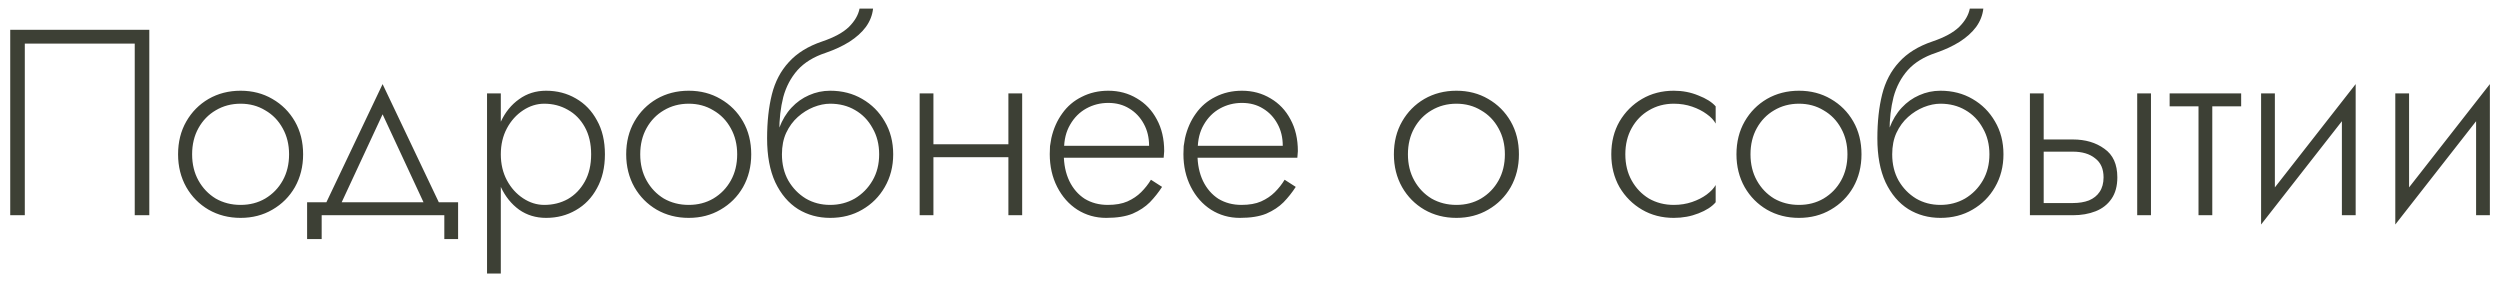 <?xml version="1.0" encoding="UTF-8"?> <svg xmlns="http://www.w3.org/2000/svg" width="151" height="17" viewBox="0 0 151 17" fill="none"><path d="M8.138 2.632H1.498V13H0.618V1.8H9.018V13H8.138V2.632ZM10.756 9.32C10.756 8.573 10.921 7.912 11.252 7.336C11.582 6.76 12.03 6.307 12.596 5.976C13.172 5.645 13.817 5.48 14.532 5.48C15.246 5.48 15.886 5.645 16.452 5.976C17.028 6.307 17.481 6.76 17.812 7.336C18.142 7.912 18.308 8.573 18.308 9.32C18.308 10.056 18.142 10.717 17.812 11.304C17.481 11.88 17.028 12.333 16.452 12.664C15.886 12.995 15.246 13.16 14.532 13.16C13.817 13.16 13.172 12.995 12.596 12.664C12.03 12.333 11.582 11.88 11.252 11.304C10.921 10.717 10.756 10.056 10.756 9.32ZM11.604 9.32C11.604 9.917 11.732 10.445 11.988 10.904C12.244 11.363 12.59 11.725 13.028 11.992C13.476 12.248 13.977 12.376 14.532 12.376C15.086 12.376 15.582 12.248 16.02 11.992C16.468 11.725 16.82 11.363 17.076 10.904C17.332 10.445 17.46 9.917 17.46 9.32C17.46 8.733 17.332 8.211 17.076 7.752C16.82 7.283 16.468 6.92 16.02 6.664C15.582 6.397 15.086 6.264 14.532 6.264C13.977 6.264 13.476 6.397 13.028 6.664C12.59 6.92 12.244 7.277 11.988 7.736C11.732 8.195 11.604 8.723 11.604 9.32ZM23.109 6.904L20.437 12.648H19.509L23.109 5.08L26.709 12.648H25.781L23.109 6.904ZM26.837 13H19.429V14.44H18.549V12.216H27.669V14.44H26.837V13ZM30.249 16.52H29.417V5.64H30.249V16.52ZM36.537 9.32C36.537 10.109 36.377 10.792 36.057 11.368C35.748 11.944 35.321 12.387 34.777 12.696C34.244 13.005 33.647 13.16 32.985 13.16C32.367 13.16 31.823 12.995 31.353 12.664C30.884 12.323 30.516 11.864 30.249 11.288C29.993 10.701 29.865 10.045 29.865 9.32C29.865 8.584 29.993 7.928 30.249 7.352C30.516 6.776 30.884 6.323 31.353 5.992C31.823 5.651 32.367 5.48 32.985 5.48C33.647 5.48 34.244 5.635 34.777 5.944C35.321 6.253 35.748 6.696 36.057 7.272C36.377 7.837 36.537 8.52 36.537 9.32ZM35.705 9.32C35.705 8.68 35.577 8.131 35.321 7.672C35.065 7.213 34.724 6.867 34.297 6.632C33.871 6.387 33.396 6.264 32.873 6.264C32.425 6.264 31.999 6.397 31.593 6.664C31.188 6.931 30.863 7.293 30.617 7.752C30.372 8.211 30.249 8.733 30.249 9.32C30.249 9.907 30.372 10.429 30.617 10.888C30.863 11.347 31.188 11.709 31.593 11.976C31.999 12.243 32.425 12.376 32.873 12.376C33.396 12.376 33.871 12.259 34.297 12.024C34.724 11.779 35.065 11.427 35.321 10.968C35.577 10.509 35.705 9.96 35.705 9.32ZM37.822 9.32C37.822 8.573 37.988 7.912 38.318 7.336C38.649 6.76 39.097 6.307 39.662 5.976C40.238 5.645 40.884 5.48 41.598 5.48C42.313 5.48 42.953 5.645 43.518 5.976C44.094 6.307 44.548 6.76 44.878 7.336C45.209 7.912 45.374 8.573 45.374 9.32C45.374 10.056 45.209 10.717 44.878 11.304C44.548 11.88 44.094 12.333 43.518 12.664C42.953 12.995 42.313 13.16 41.598 13.16C40.884 13.16 40.238 12.995 39.662 12.664C39.097 12.333 38.649 11.88 38.318 11.304C37.988 10.717 37.822 10.056 37.822 9.32ZM38.67 9.32C38.67 9.917 38.798 10.445 39.054 10.904C39.31 11.363 39.657 11.725 40.094 11.992C40.542 12.248 41.044 12.376 41.598 12.376C42.153 12.376 42.649 12.248 43.086 11.992C43.534 11.725 43.886 11.363 44.142 10.904C44.398 10.445 44.526 9.917 44.526 9.32C44.526 8.733 44.398 8.211 44.142 7.752C43.886 7.283 43.534 6.92 43.086 6.664C42.649 6.397 42.153 6.264 41.598 6.264C41.044 6.264 40.542 6.397 40.094 6.664C39.657 6.92 39.31 7.277 39.054 7.736C38.798 8.195 38.67 8.723 38.67 9.32ZM50.141 6.264V5.48C50.866 5.48 51.511 5.645 52.077 5.976C52.653 6.307 53.106 6.76 53.437 7.336C53.778 7.912 53.949 8.573 53.949 9.32C53.949 10.056 53.778 10.717 53.437 11.304C53.106 11.88 52.653 12.333 52.077 12.664C51.511 12.995 50.866 13.16 50.141 13.16C49.426 13.16 48.781 12.984 48.205 12.632C47.629 12.269 47.17 11.731 46.829 11.016C46.498 10.301 46.333 9.416 46.333 8.36L47.229 9.32C47.229 9.917 47.357 10.445 47.613 10.904C47.88 11.363 48.231 11.725 48.669 11.992C49.106 12.248 49.597 12.376 50.141 12.376C50.685 12.376 51.181 12.248 51.629 11.992C52.077 11.725 52.434 11.363 52.701 10.904C52.968 10.445 53.101 9.917 53.101 9.32C53.101 8.723 52.968 8.195 52.701 7.736C52.445 7.267 52.093 6.904 51.645 6.648C51.208 6.392 50.706 6.264 50.141 6.264ZM46.813 9.32C46.813 8.723 46.898 8.189 47.069 7.72C47.25 7.24 47.495 6.835 47.805 6.504C48.114 6.173 48.466 5.923 48.861 5.752C49.266 5.571 49.693 5.48 50.141 5.48V6.264C49.821 6.264 49.485 6.333 49.133 6.472C48.791 6.611 48.477 6.808 48.189 7.064C47.901 7.32 47.666 7.64 47.485 8.024C47.314 8.397 47.229 8.829 47.229 9.32H46.813ZM46.333 8.36C46.333 7.357 46.429 6.472 46.621 5.704C46.813 4.936 47.154 4.285 47.645 3.752C48.136 3.208 48.807 2.792 49.661 2.504C50.386 2.259 50.925 1.965 51.277 1.624C51.629 1.272 51.842 0.904 51.917 0.52H52.733C52.69 0.915 52.546 1.283 52.301 1.624C52.056 1.955 51.725 2.253 51.309 2.52C50.904 2.776 50.423 3 49.869 3.192C49.154 3.427 48.589 3.773 48.173 4.232C47.767 4.691 47.48 5.235 47.309 5.864C47.149 6.493 47.069 7.187 47.069 7.944V9.256L46.333 8.36ZM56.043 9.496V8.712H61.419V9.496H56.043ZM60.907 5.64H61.739V13H60.907V5.64ZM55.547 5.64H56.379V13H55.547V5.64ZM63.933 9.528V8.808H69.405C69.405 8.307 69.298 7.864 69.085 7.48C68.872 7.085 68.578 6.776 68.205 6.552C67.842 6.328 67.421 6.216 66.941 6.216C66.461 6.216 66.018 6.328 65.613 6.552C65.208 6.776 64.882 7.101 64.637 7.528C64.392 7.944 64.269 8.44 64.269 9.016L64.253 9.304C64.253 9.923 64.365 10.467 64.589 10.936C64.813 11.395 65.122 11.752 65.517 12.008C65.922 12.253 66.386 12.376 66.909 12.376C67.378 12.376 67.773 12.307 68.093 12.168C68.424 12.019 68.701 11.832 68.925 11.608C69.16 11.373 69.357 11.123 69.517 10.856L70.189 11.288C69.976 11.619 69.73 11.928 69.453 12.216C69.176 12.493 68.829 12.723 68.413 12.904C67.997 13.075 67.464 13.16 66.813 13.16C66.173 13.16 65.592 12.995 65.069 12.664C64.557 12.333 64.152 11.875 63.853 11.288C63.554 10.701 63.405 10.04 63.405 9.304C63.405 9.133 63.41 8.973 63.421 8.824C63.442 8.664 63.469 8.504 63.501 8.344C63.629 7.779 63.848 7.283 64.157 6.856C64.466 6.419 64.861 6.083 65.341 5.848C65.821 5.603 66.354 5.48 66.941 5.48C67.581 5.48 68.157 5.635 68.669 5.944C69.181 6.243 69.581 6.664 69.869 7.208C70.168 7.752 70.317 8.392 70.317 9.128C70.317 9.192 70.312 9.261 70.301 9.336C70.301 9.4 70.296 9.464 70.285 9.528H63.933ZM72.007 9.528V8.808H77.479C77.479 8.307 77.373 7.864 77.159 7.48C76.946 7.085 76.653 6.776 76.279 6.552C75.917 6.328 75.495 6.216 75.015 6.216C74.535 6.216 74.093 6.328 73.687 6.552C73.282 6.776 72.957 7.101 72.711 7.528C72.466 7.944 72.343 8.44 72.343 9.016L72.327 9.304C72.327 9.923 72.439 10.467 72.663 10.936C72.887 11.395 73.197 11.752 73.591 12.008C73.997 12.253 74.461 12.376 74.983 12.376C75.453 12.376 75.847 12.307 76.167 12.168C76.498 12.019 76.775 11.832 76.999 11.608C77.234 11.373 77.431 11.123 77.591 10.856L78.263 11.288C78.05 11.619 77.805 11.928 77.527 12.216C77.25 12.493 76.903 12.723 76.487 12.904C76.071 13.075 75.538 13.16 74.887 13.16C74.247 13.16 73.666 12.995 73.143 12.664C72.631 12.333 72.226 11.875 71.927 11.288C71.629 10.701 71.479 10.04 71.479 9.304C71.479 9.133 71.485 8.973 71.495 8.824C71.517 8.664 71.543 8.504 71.575 8.344C71.703 7.779 71.922 7.283 72.231 6.856C72.541 6.419 72.935 6.083 73.415 5.848C73.895 5.603 74.429 5.48 75.015 5.48C75.655 5.48 76.231 5.635 76.743 5.944C77.255 6.243 77.655 6.664 77.943 7.208C78.242 7.752 78.391 8.392 78.391 9.128C78.391 9.192 78.386 9.261 78.375 9.336C78.375 9.4 78.37 9.464 78.359 9.528H72.007ZM84.191 9.32C84.191 8.573 84.356 7.912 84.687 7.336C85.017 6.76 85.465 6.307 86.031 5.976C86.607 5.645 87.252 5.48 87.967 5.48C88.681 5.48 89.321 5.645 89.887 5.976C90.463 6.307 90.916 6.76 91.247 7.336C91.577 7.912 91.743 8.573 91.743 9.32C91.743 10.056 91.577 10.717 91.247 11.304C90.916 11.88 90.463 12.333 89.887 12.664C89.321 12.995 88.681 13.16 87.967 13.16C87.252 13.16 86.607 12.995 86.031 12.664C85.465 12.333 85.017 11.88 84.687 11.304C84.356 10.717 84.191 10.056 84.191 9.32ZM85.039 9.32C85.039 9.917 85.167 10.445 85.423 10.904C85.679 11.363 86.025 11.725 86.463 11.992C86.911 12.248 87.412 12.376 87.967 12.376C88.521 12.376 89.017 12.248 89.455 11.992C89.903 11.725 90.255 11.363 90.511 10.904C90.767 10.445 90.895 9.917 90.895 9.32C90.895 8.733 90.767 8.211 90.511 7.752C90.255 7.283 89.903 6.92 89.455 6.664C89.017 6.397 88.521 6.264 87.967 6.264C87.412 6.264 86.911 6.397 86.463 6.664C86.025 6.92 85.679 7.277 85.423 7.736C85.167 8.195 85.039 8.723 85.039 9.32ZM98.17 9.32C98.17 9.917 98.298 10.445 98.554 10.904C98.81 11.363 99.156 11.725 99.594 11.992C100.042 12.248 100.543 12.376 101.098 12.376C101.492 12.376 101.86 12.317 102.202 12.2C102.543 12.083 102.836 11.933 103.082 11.752C103.338 11.56 103.519 11.368 103.626 11.176V12.216C103.402 12.483 103.055 12.707 102.586 12.888C102.127 13.069 101.631 13.16 101.098 13.16C100.383 13.16 99.743 12.995 99.178 12.664C98.612 12.333 98.159 11.88 97.818 11.304C97.487 10.717 97.322 10.056 97.322 9.32C97.322 8.573 97.487 7.912 97.818 7.336C98.159 6.76 98.612 6.307 99.178 5.976C99.743 5.645 100.383 5.48 101.098 5.48C101.631 5.48 102.127 5.576 102.586 5.768C103.055 5.949 103.402 6.168 103.626 6.424V7.464C103.519 7.261 103.338 7.069 103.082 6.888C102.836 6.707 102.543 6.557 102.202 6.44C101.86 6.323 101.492 6.264 101.098 6.264C100.543 6.264 100.042 6.397 99.594 6.664C99.156 6.92 98.81 7.277 98.554 7.736C98.298 8.195 98.17 8.723 98.17 9.32ZM104.882 9.32C104.882 8.573 105.048 7.912 105.378 7.336C105.709 6.76 106.157 6.307 106.722 5.976C107.298 5.645 107.944 5.48 108.658 5.48C109.373 5.48 110.013 5.645 110.578 5.976C111.154 6.307 111.608 6.76 111.938 7.336C112.269 7.912 112.434 8.573 112.434 9.32C112.434 10.056 112.269 10.717 111.938 11.304C111.608 11.88 111.154 12.333 110.578 12.664C110.013 12.995 109.373 13.16 108.658 13.16C107.944 13.16 107.298 12.995 106.722 12.664C106.157 12.333 105.709 11.88 105.378 11.304C105.048 10.717 104.882 10.056 104.882 9.32ZM105.73 9.32C105.73 9.917 105.858 10.445 106.114 10.904C106.37 11.363 106.717 11.725 107.154 11.992C107.602 12.248 108.104 12.376 108.658 12.376C109.213 12.376 109.709 12.248 110.146 11.992C110.594 11.725 110.946 11.363 111.202 10.904C111.458 10.445 111.586 9.917 111.586 9.32C111.586 8.733 111.458 8.211 111.202 7.752C110.946 7.283 110.594 6.92 110.146 6.664C109.709 6.397 109.213 6.264 108.658 6.264C108.104 6.264 107.602 6.397 107.154 6.664C106.717 6.92 106.37 7.277 106.114 7.736C105.858 8.195 105.73 8.723 105.73 9.32ZM117.201 6.264V5.48C117.926 5.48 118.571 5.645 119.137 5.976C119.713 6.307 120.166 6.76 120.497 7.336C120.838 7.912 121.009 8.573 121.009 9.32C121.009 10.056 120.838 10.717 120.497 11.304C120.166 11.88 119.713 12.333 119.137 12.664C118.571 12.995 117.926 13.16 117.201 13.16C116.486 13.16 115.841 12.984 115.265 12.632C114.689 12.269 114.23 11.731 113.889 11.016C113.558 10.301 113.393 9.416 113.393 8.36L114.289 9.32C114.289 9.917 114.417 10.445 114.673 10.904C114.939 11.363 115.291 11.725 115.729 11.992C116.166 12.248 116.657 12.376 117.201 12.376C117.745 12.376 118.241 12.248 118.689 11.992C119.137 11.725 119.494 11.363 119.761 10.904C120.027 10.445 120.161 9.917 120.161 9.32C120.161 8.723 120.027 8.195 119.761 7.736C119.505 7.267 119.153 6.904 118.705 6.648C118.267 6.392 117.766 6.264 117.201 6.264ZM113.873 9.32C113.873 8.723 113.958 8.189 114.129 7.72C114.31 7.24 114.555 6.835 114.865 6.504C115.174 6.173 115.526 5.923 115.921 5.752C116.326 5.571 116.753 5.48 117.201 5.48V6.264C116.881 6.264 116.545 6.333 116.193 6.472C115.851 6.611 115.537 6.808 115.249 7.064C114.961 7.32 114.726 7.64 114.545 8.024C114.374 8.397 114.289 8.829 114.289 9.32H113.873ZM113.393 8.36C113.393 7.357 113.489 6.472 113.681 5.704C113.873 4.936 114.214 4.285 114.705 3.752C115.195 3.208 115.867 2.792 116.721 2.504C117.446 2.259 117.985 1.965 118.337 1.624C118.689 1.272 118.902 0.904 118.977 0.52H119.793C119.75 0.915 119.606 1.283 119.361 1.624C119.115 1.955 118.785 2.253 118.369 2.52C117.963 2.776 117.483 3 116.929 3.192C116.214 3.427 115.649 3.773 115.233 4.232C114.827 4.691 114.539 5.235 114.369 5.864C114.209 6.493 114.129 7.187 114.129 7.944V9.256L113.393 8.36ZM129.087 5.64H129.919V13H129.087V5.64ZM122.607 5.64H123.439V13H122.607V5.64ZM123.071 9.16V8.424H125.199C125.957 8.424 126.591 8.611 127.103 8.984C127.626 9.347 127.887 9.923 127.887 10.712C127.887 11.235 127.77 11.667 127.535 12.008C127.301 12.349 126.981 12.6 126.575 12.76C126.17 12.92 125.711 13 125.199 13H123.071V12.264H125.199C125.573 12.264 125.898 12.211 126.175 12.104C126.453 11.987 126.666 11.816 126.815 11.592C126.975 11.357 127.055 11.064 127.055 10.712C127.055 10.2 126.885 9.816 126.543 9.56C126.213 9.293 125.765 9.16 125.199 9.16H123.071ZM131.046 5.64H135.366V6.424H131.046V5.64ZM132.79 5.864H133.622V13H132.79V5.864ZM142.202 6.36L136.57 13.56L136.65 12.28L142.282 5.08L142.202 6.36ZM137.402 5.64V12.376L136.57 13.56V5.64H137.402ZM142.282 5.08V13H141.45V6.264L142.282 5.08ZM150.308 6.36L144.676 13.56L144.756 12.28L150.388 5.08L150.308 6.36ZM145.508 5.64V12.376L144.676 13.56V5.64H145.508ZM150.388 5.08V13H149.556V6.264L150.388 5.08Z" fill="#3D4035"></path></svg> 